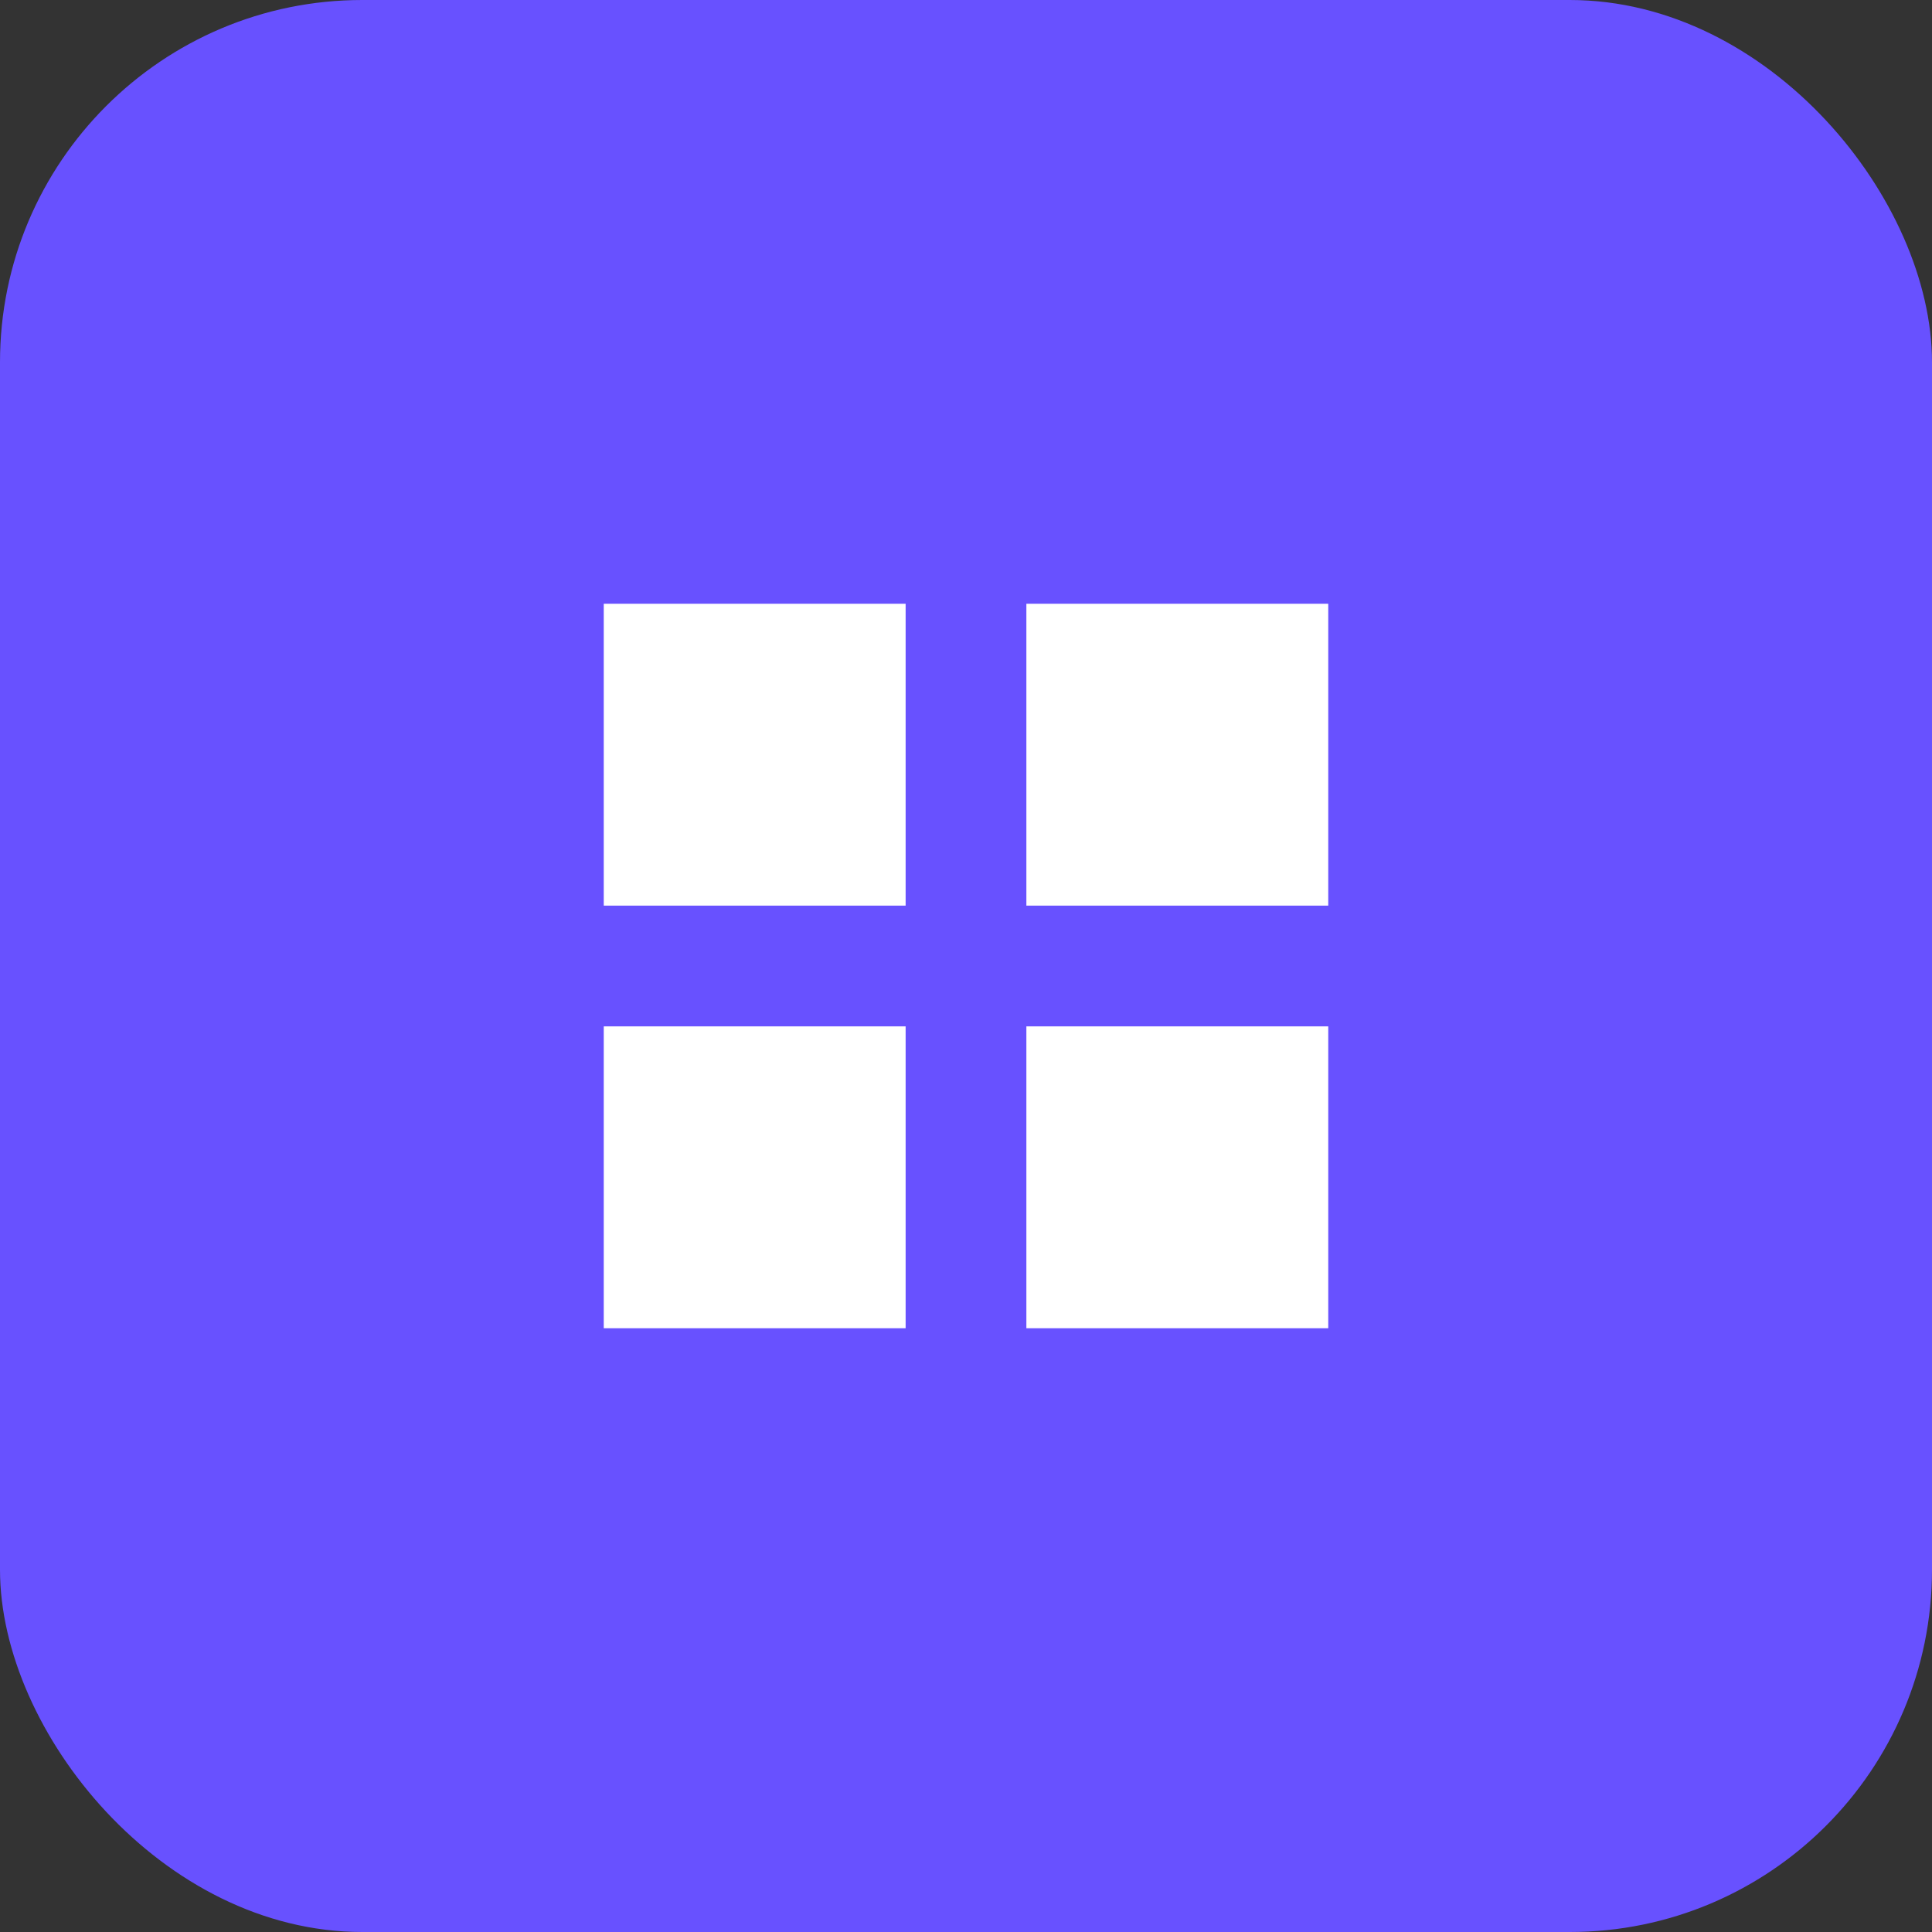 <svg width="32" height="32" viewBox="0 0 32 32" fill="none" xmlns="http://www.w3.org/2000/svg">
  <rect x="0" y="0" width="32" height="32" fill="#333333" stroke="none"/>
  <rect width="32" height="32" rx="6" fill="#6851FF"/>
  <path d="M22 10H17V15H22V10Z" fill="white"/>
  <path d="M10 10H15V15H10V10Z" fill="white"/>
  <path d="M22 17H17V22H22V17Z" fill="white"/>
  <path d="M10 17H15V22H10V17Z" fill="white"/>
</svg> 